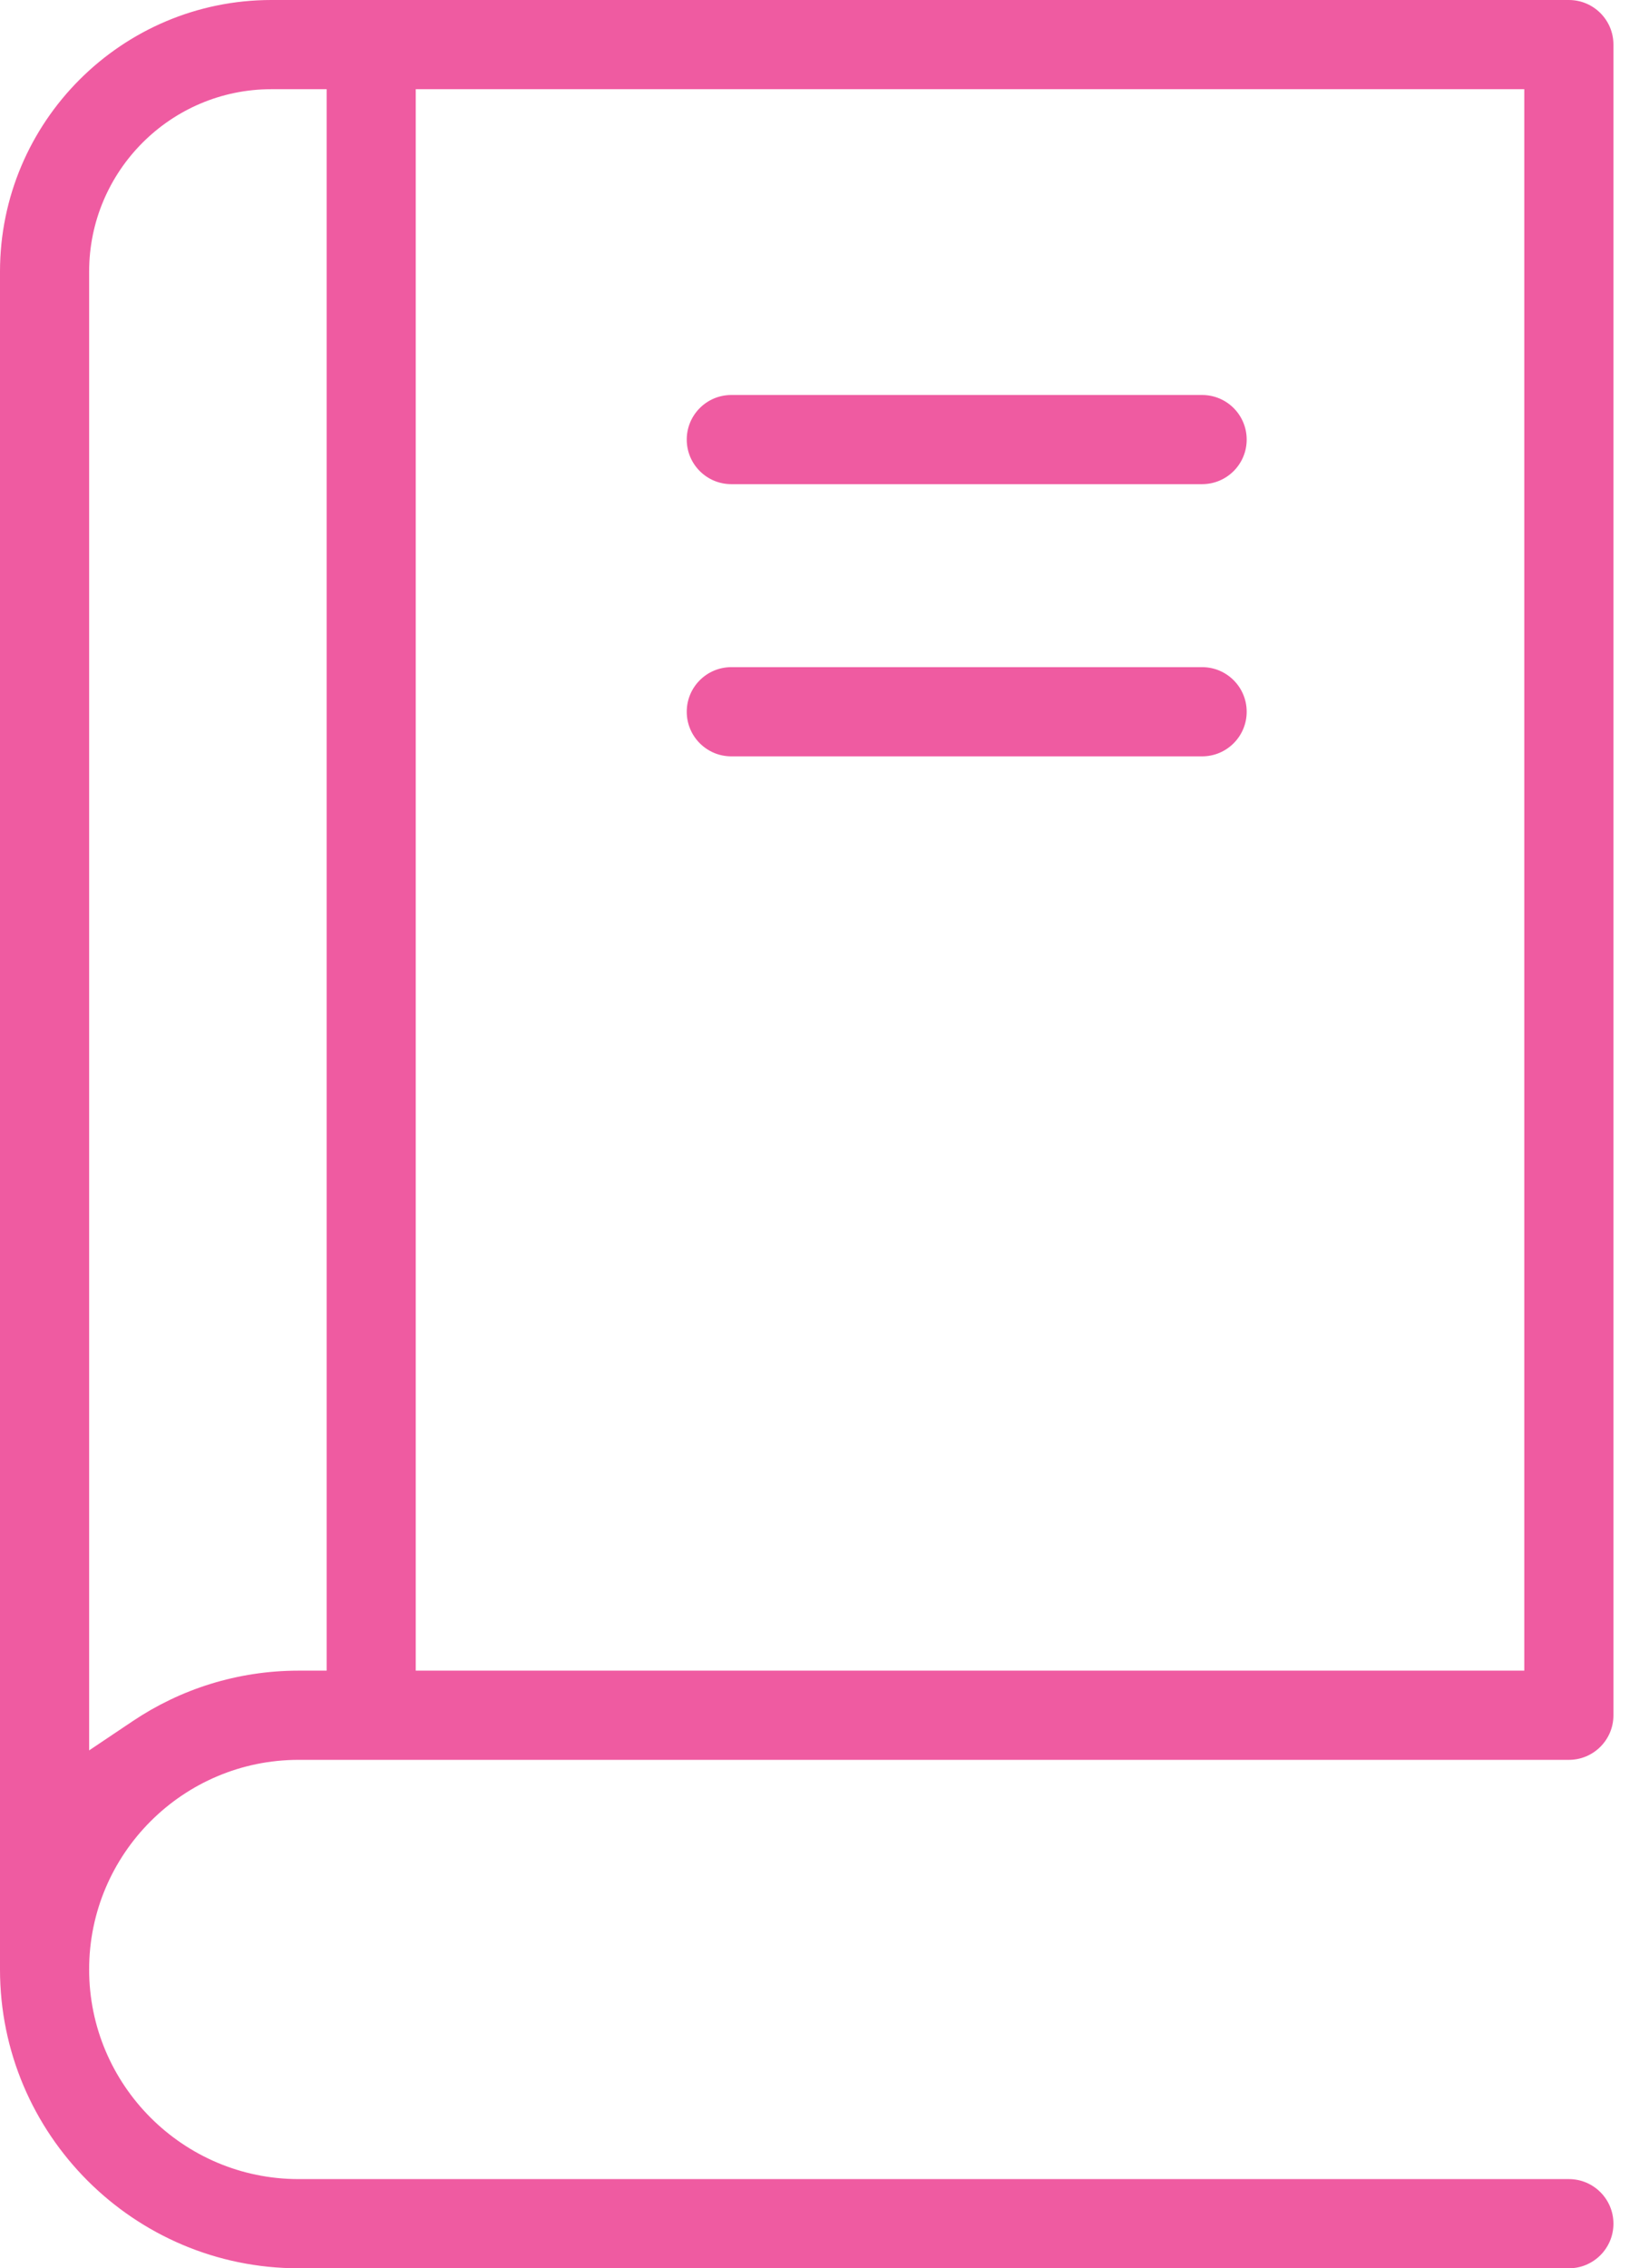<?xml version="1.0" encoding="UTF-8" standalone="no"?><!DOCTYPE svg PUBLIC "-//W3C//DTD SVG 1.1//EN" "http://www.w3.org/Graphics/SVG/1.1/DTD/svg11.dtd"><svg width="100%" height="100%" viewBox="0 0 47 65" version="1.1" xmlns="http://www.w3.org/2000/svg" xmlns:xlink="http://www.w3.org/1999/xlink" xml:space="preserve" xmlns:serif="http://www.serif.com/" style="fill-rule:evenodd;clip-rule:evenodd;stroke-linejoin:round;stroke-miterlimit:2;"><path d="M46.267,49.152c-0,0.706 -0.572,1.278 -1.278,1.278l-36.426,-0c-3.312,-0 -6.007,2.695 -6.007,6.007c-0,3.312 2.695,6.007 6.007,6.007c0,0 36.426,0 36.426,0c0.706,0 1.278,0.572 1.278,1.278c-0,0.706 -0.572,1.278 -1.278,1.278c-0,-0 -36.426,-0 -36.426,-0c-4.722,-0 -8.563,-3.841 -8.563,-8.563c-0,-0 -0,-48.654 -0,-48.654c-0,-4.292 3.491,-7.783 7.783,-7.783l37.206,-0c0.706,-0 1.278,0.572 1.278,1.278l-0,47.874Zm-36.9,-1.278l-0,-45.318l-1.584,-0c-2.883,-0 -5.227,2.344 -5.227,5.227c-0,-0 -0,42.376 -0,42.376l1.251,-0.839c1.361,-0.913 2.998,-1.446 4.756,-1.446l0.804,-0Zm2.555,-0l31.789,-0l-0,-45.318l-31.789,-0l0,45.318Zm22.55,-26.2l-13.501,-0c-0.706,-0 -1.278,-0.573 -1.278,-1.278c-0,-0.706 0.572,-1.278 1.278,-1.278c-0,-0 13.501,-0 13.501,-0c0.706,-0 1.278,0.572 1.278,1.278c-0,0.705 -0.572,1.278 -1.278,1.278Zm-0,-7.8l-13.501,0c-0.706,0 -1.278,-0.572 -1.278,-1.277c-0,-0.706 0.572,-1.278 1.278,-1.278l13.501,-0c0.706,-0 1.278,0.572 1.278,1.278c-0,0.705 -0.572,1.277 -1.278,1.277Z" style="fill:#ef5ba1;"/></svg>